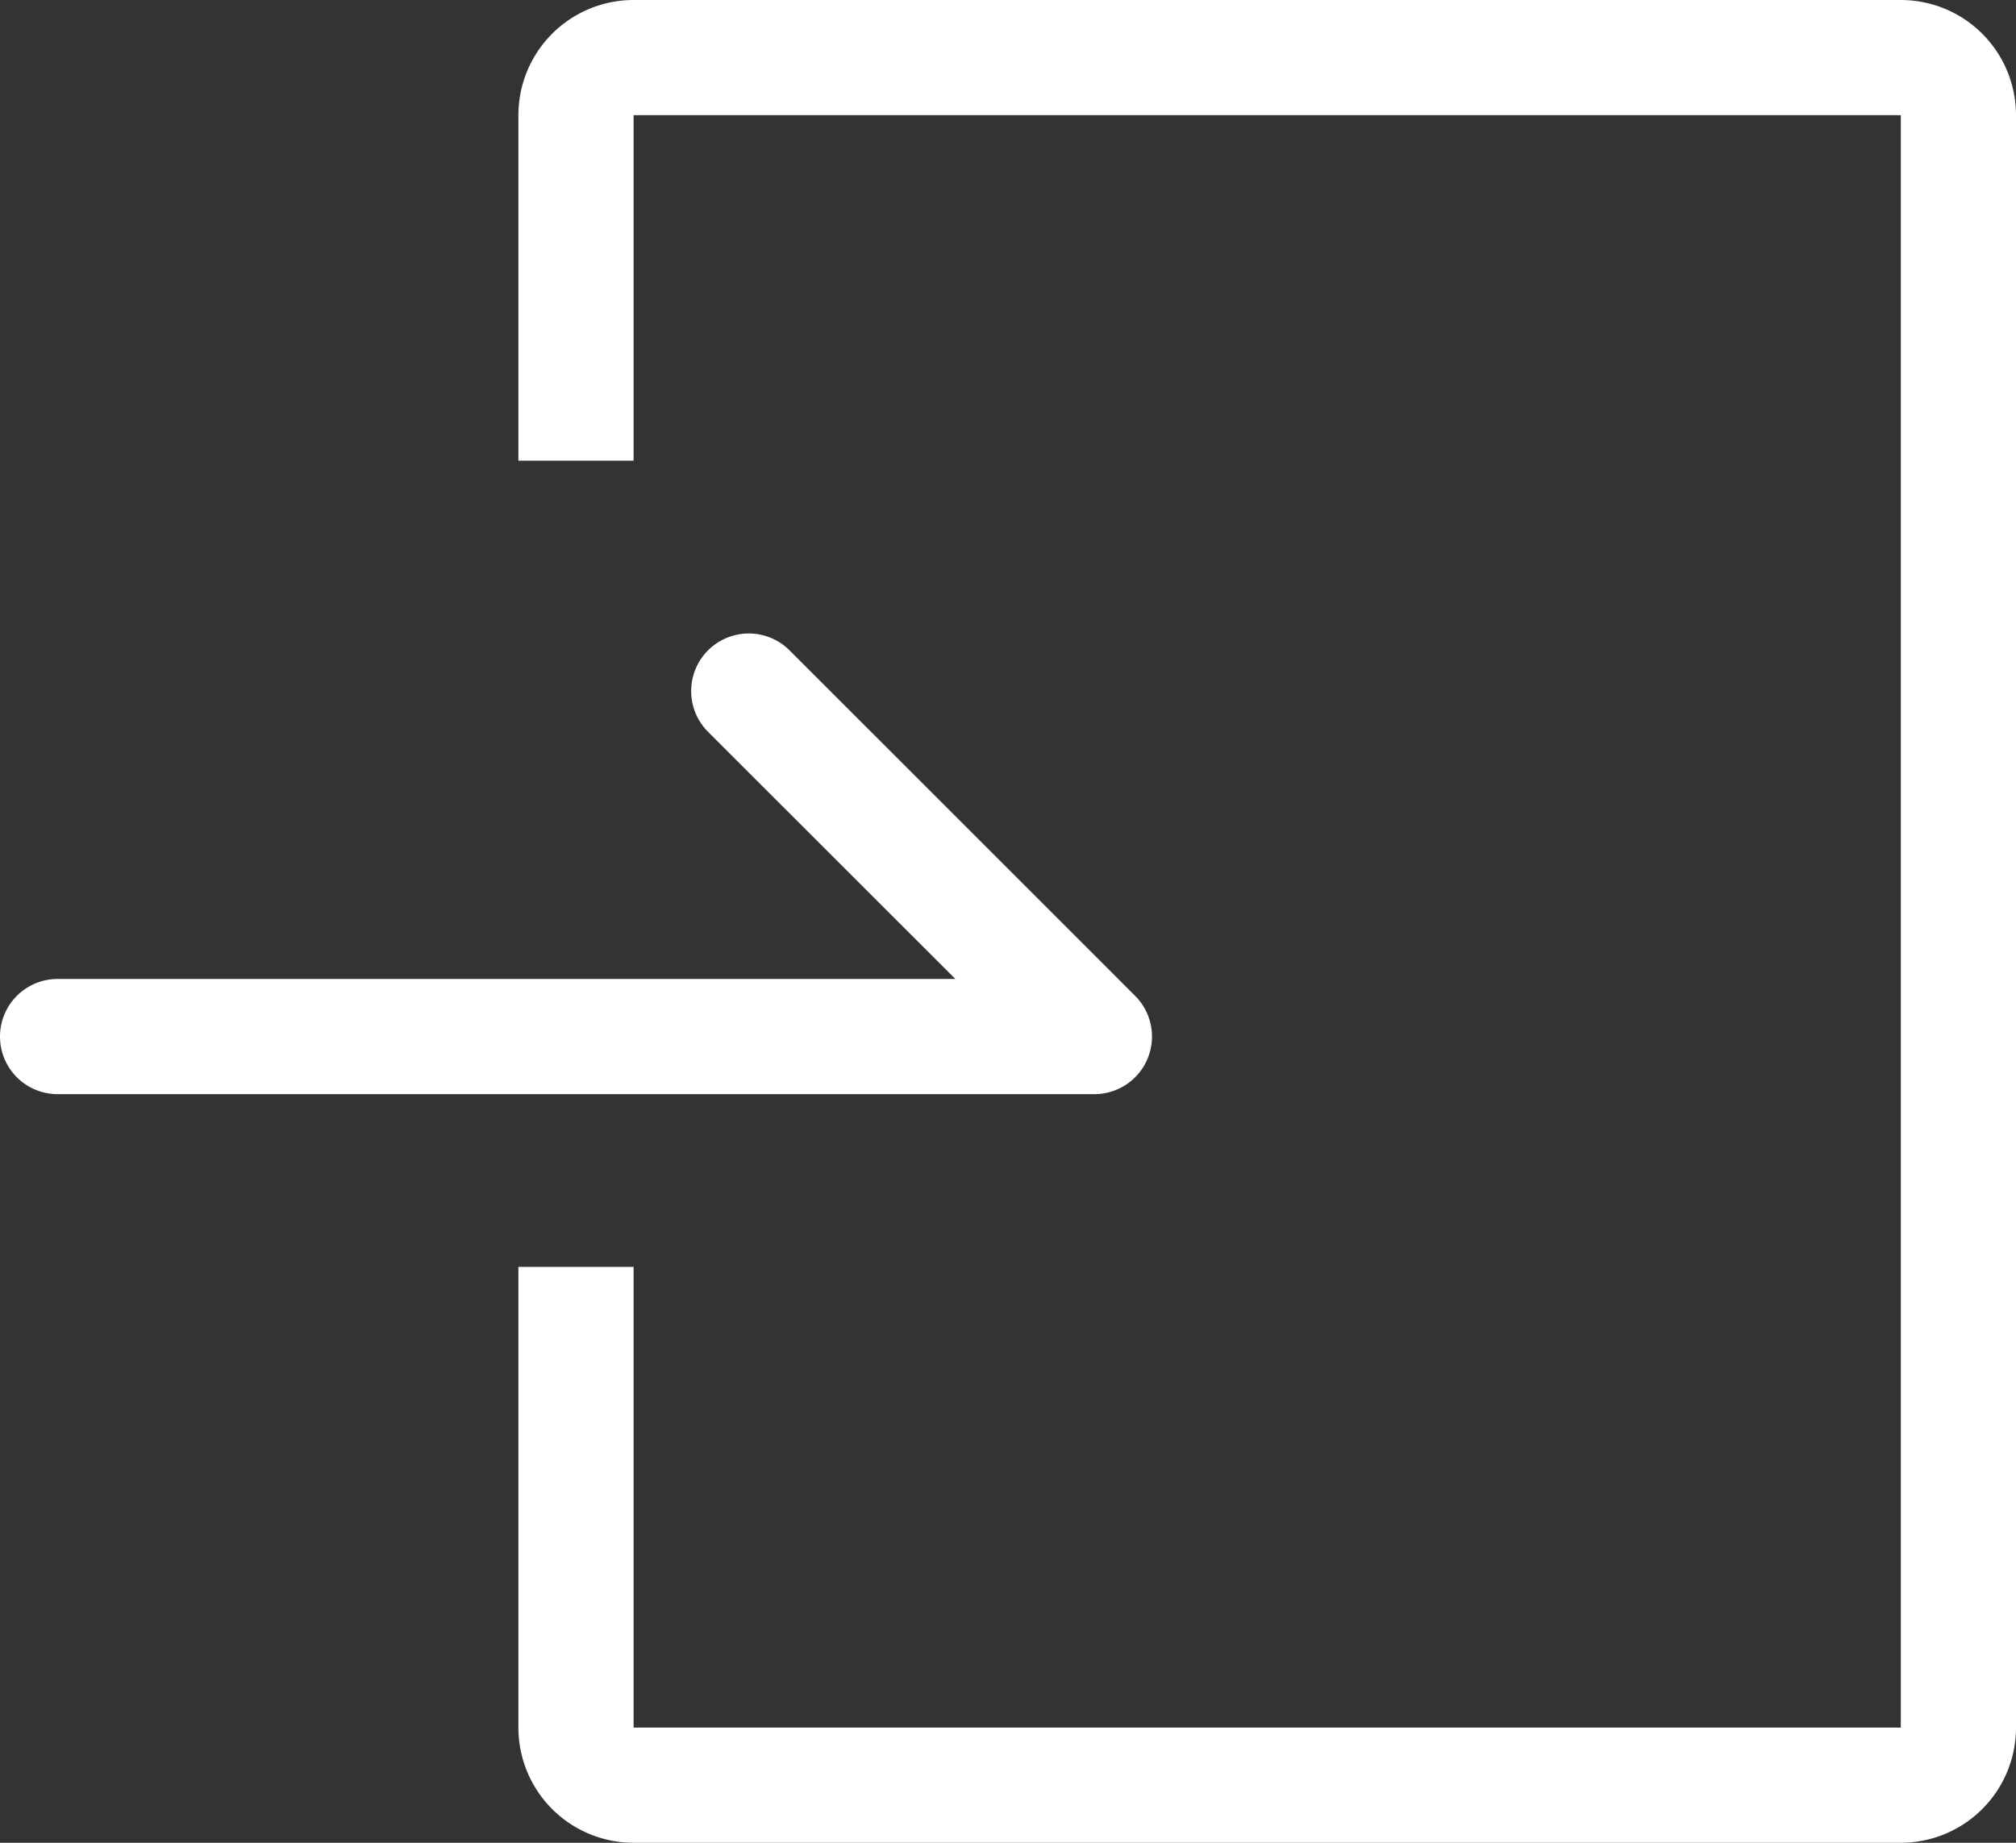 <svg id="Group_53210" data-name="Group 53210" xmlns="http://www.w3.org/2000/svg" xmlns:xlink="http://www.w3.org/1999/xlink" width="17.5" height="16" viewBox="0 0 17.5 16">
  <rect x="0" y="0" width="17.5" height="16" fill="#333333" stroke="none"/>
  <defs>
    <clipPath id="clip-path">
      <rect id="Rectangle_24577" data-name="Rectangle 24577" width="17.5" height="16" fill="#fff"/>
    </clipPath>
  </defs>
  <g id="Group_53208" data-name="Group 53208" clip-path="url(#clip-path)">
    <path id="Path_124464" data-name="Path 124464" d="M16.5,0H5.5a1,1,0,0,0-1,1V4h1V1h11V15H5.5V11h-1v4a1,1,0,0,0,1,1h11a1,1,0,0,0,1-1V1a1,1,0,0,0-1-1" fill="#fff"/>
    <path id="Path_124465" data-name="Path 124465" d="M9.5,9.5H.5a.5.5,0,0,1,0-1H8.293L6.146,6.354a.5.5,0,0,1,.708-.707l3,3A.5.5,0,0,1,9.5,9.5" fill="#fff"/>
  </g>
</svg>
